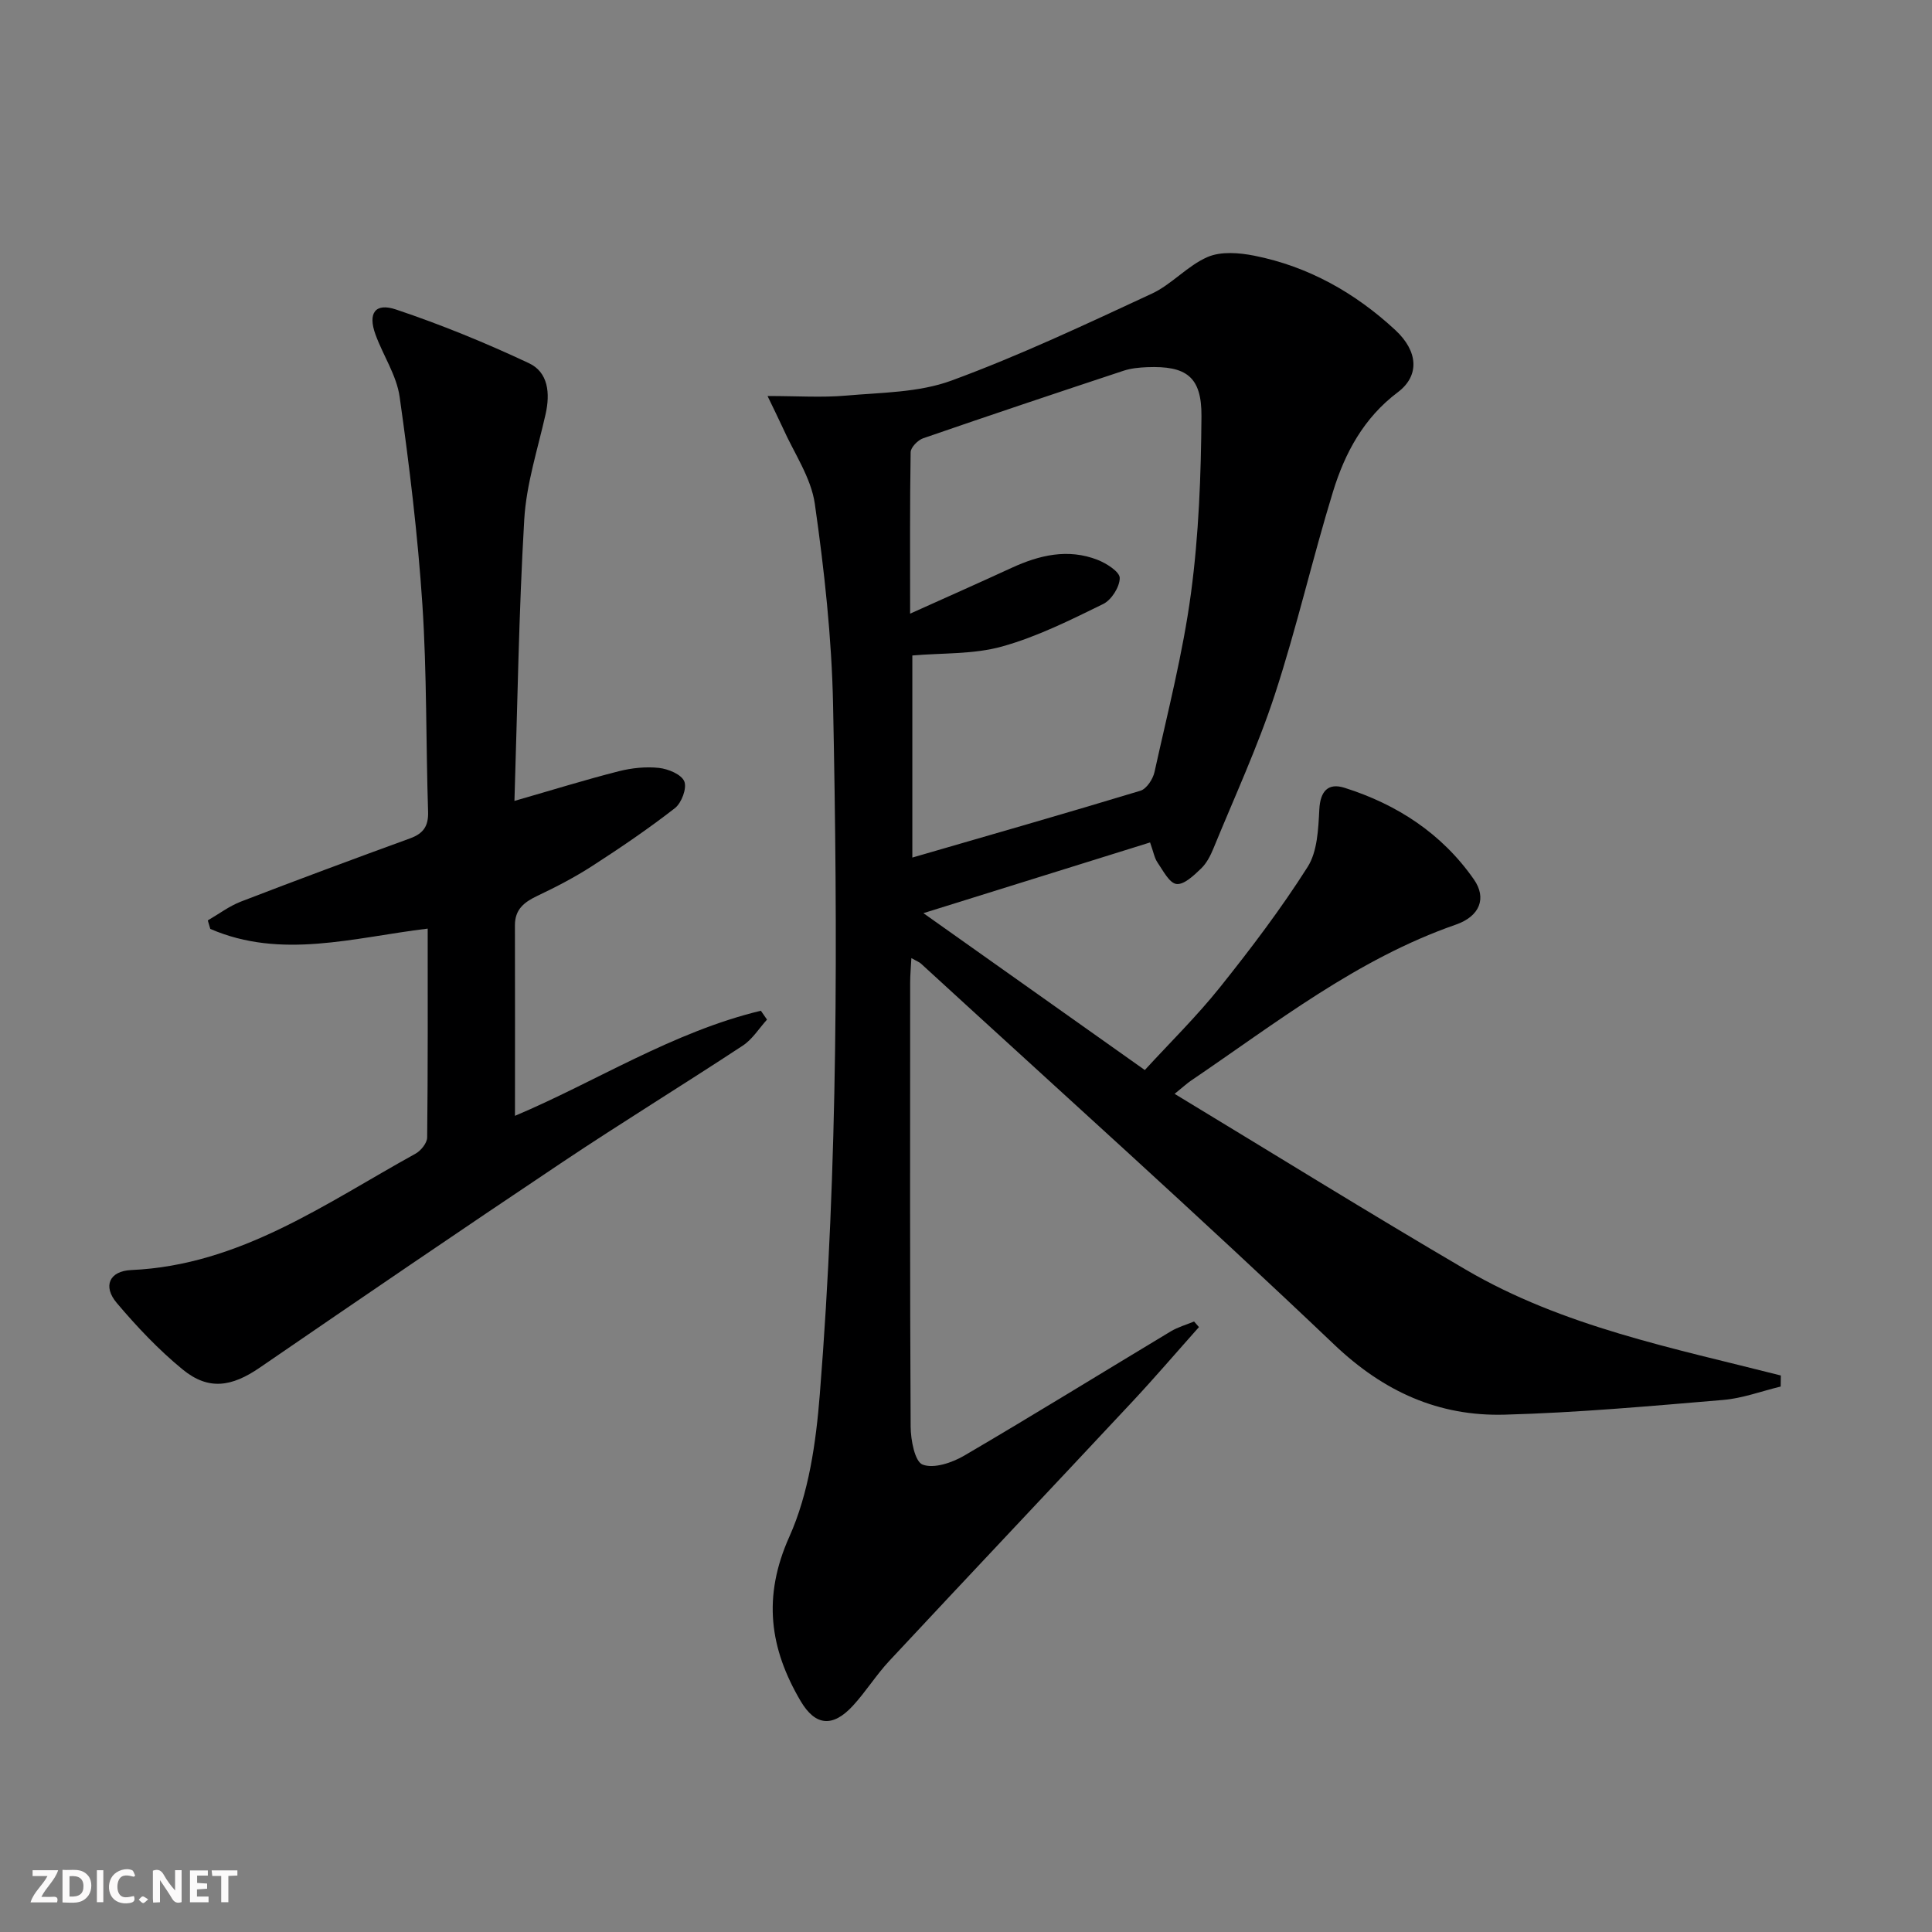 <svg enable-background="new 0 0 400 400" viewBox="0 0 400 400" xmlns="http://www.w3.org/2000/svg"><rect x="0" y="0" width="400" height="400" fill="#808080" stroke="none"/><g fill="#fbfafa"><path d="m37.59 393.81c-.92.31-1.52.05-2-.78-.7-1.2-1.52-2.34-2.47-3.78v4.59c-.55.03-.95.05-1.41.07-.03-.37-.06-.64-.06-.91 0-1.91 0-3.81 0-5.7 1.13-.41 1.77-.03 2.29.91.62 1.11 1.38 2.14 2.31 3.19v-4.2h1.35v6.61z"/><path d="m12.94 393.88v-6.75c1.9.19 3.93-.54 5.37 1.29.8 1.01.78 2.88.03 3.97-1.37 1.97-3.4 1.51-5.4 1.49m1.45-1.22c2.04.12 2.92-.58 2.89-2.21-.03-1.51-.98-2.19-2.89-2z"/><path d="m11.81 393.87h-5.49c.68-2.18 2.47-3.48 3.51-5.45h-3.08v-1.21h5.29c-.71 2.13-2.44 3.48-3.47 5.51.86 0 1.63.04 2.39-.01.79-.05 1.14.21.85 1.16"/><path d="m39.33 393.86v-6.61h3.7v1.07h-2.22v1.52c.68.04 1.34.09 2.07.13v1.07c-.72.05-1.38.09-2.1.14v1.48h2.4v1.19h-3.85z"/><path d="m27.71 388.56c-1.15-.3-2.46-.61-3.1.64-.37.73-.41 1.93-.06 2.67.63 1.35 1.99.93 3.17.68.35.94-.01 1.32-.93 1.46-1.62.25-3.05-.27-3.76-1.48-.73-1.25-.6-3.03.31-4.17.88-1.11 2.71-1.7 4-1.16.32.13.44.74.65 1.12-.1.08-.19.16-.28.24"/><path d="m49.15 387.24v1.07c-.59.02-1.17.05-1.87.08v5.44h-1.48v-5.44h-1.85c-.05-.4-.08-.73-.13-1.15z"/><path d="m20.06 387.21h1.33v6.62h-1.33z"/><path d="m30.68 393.25c-.49.38-.8.79-1.05.76-.32-.05-.6-.45-.9-.7.26-.24.51-.64.8-.67.29-.04.62.3 1.15.61"/></g><path d="m158.91 81.99c6.25 0 11.25.35 16.18-.08 7.34-.65 15.1-.62 21.86-3.1 14.14-5.19 27.83-11.66 41.52-18.01 4.13-1.92 7.38-5.79 11.55-7.59 2.77-1.2 6.55-.89 9.68-.27 11.19 2.23 20.86 7.68 29.18 15.39 4.75 4.4 5.07 9.46.52 12.88-7.05 5.3-10.94 12.55-13.4 20.53-4.28 13.93-7.52 28.19-12.05 42.03-3.55 10.84-8.37 21.26-12.7 31.84-.62 1.52-1.43 3.12-2.6 4.23-1.47 1.41-3.52 3.38-5.08 3.18-1.48-.19-2.77-2.78-3.92-4.45-.63-.91-.82-2.13-1.54-4.15-15.37 4.8-30.73 9.59-46.93 14.64 15.66 11.1 30.42 21.56 45.84 32.48 5.15-5.62 10.72-11.08 15.55-17.12 6.42-8.03 12.66-16.27 18.16-24.93 2.03-3.2 2.21-7.85 2.42-11.88.19-3.85 1.85-5.57 5.21-4.51 10.9 3.44 20.18 9.49 26.79 18.97 2.7 3.86 1.26 7.63-3.75 9.37-20.45 7.11-37.23 20.38-54.81 32.29-.79.53-1.49 1.19-3.4 2.74 20.49 12.4 40.24 24.66 60.29 36.4 20.1 11.77 42.9 16.23 65.22 21.91-.01.76-.02 1.52-.03 2.29-3.96.95-7.87 2.43-11.88 2.77-15.06 1.27-30.15 2.64-45.25 3.05-13.66.38-25.06-4.75-35.31-14.51-28.09-26.74-56.97-52.65-85.56-78.88-.35-.32-.84-.49-1.98-1.13-.1 1.96-.25 3.49-.25 5.02-.01 30.66-.07 61.33.1 91.99.02 2.76.86 7.23 2.48 7.85 2.33.89 6.11-.39 8.62-1.86 14.34-8.4 28.48-17.14 42.73-25.71 1.49-.9 3.23-1.38 4.85-2.06.34.39.68.78 1.01 1.16-4.63 5.19-9.15 10.48-13.89 15.55-16.71 17.88-33.53 35.66-50.22 53.56-2.72 2.91-4.85 6.37-7.55 9.3-4.16 4.51-7.76 4.18-10.8-.97-6.43-10.91-7.92-21.6-2.35-34.03 4.03-8.98 5.52-19.49 6.31-29.46 3.8-47.51 3.72-95.14 2.75-142.75-.28-13.91-1.81-27.86-3.78-41.65-.78-5.45-4.31-10.51-6.63-15.73-.9-1.97-1.87-3.89-3.16-6.59zm29.52 45.06c7.72-3.47 14.39-6.43 21.01-9.48 5.76-2.65 11.67-4.05 17.8-1.66 1.84.72 4.59 2.47 4.59 3.75 0 1.85-1.71 4.55-3.42 5.39-6.8 3.33-13.69 6.78-20.94 8.8-5.91 1.65-12.37 1.32-18.58 1.86v41.84c16.08-4.67 31.7-9.13 47.23-13.84 1.27-.39 2.59-2.41 2.91-3.88 2.71-12.3 5.88-24.57 7.55-37.02 1.62-12.1 2.08-24.4 2.17-36.63.06-8.2-3.14-10.48-11.27-10.16-1.64.07-3.35.23-4.9.75-13.84 4.58-27.67 9.21-41.45 13.97-1.1.38-2.57 1.88-2.59 2.88-.18 10.79-.11 21.57-.11 33.43z" fill="#000001"/><path d="m106.51 165.82c7.93-2.28 14.71-4.39 21.59-6.14 2.69-.68 5.62-.99 8.35-.69 1.91.21 4.65 1.35 5.23 2.8.57 1.4-.57 4.45-1.94 5.52-5.48 4.27-11.25 8.19-17.09 11.96-3.62 2.34-7.48 4.35-11.38 6.2-2.72 1.29-4.66 2.78-4.66 6.08.04 13.07.01 26.14.01 39.47 16.69-7.04 32.63-17.36 50.91-21.76.42.61.85 1.23 1.27 1.84-1.65 1.82-3.02 4.07-5.01 5.38-12.35 8.13-24.97 15.86-37.27 24.08-21.02 14.05-41.9 28.3-62.75 42.6-5.83 4-10.62 4.74-15.96.37-4.97-4.07-9.47-8.84-13.63-13.76-2.95-3.48-1.53-6.62 2.98-6.82 22.54-1 40.2-13.79 58.88-24.1 1.11-.61 2.38-2.2 2.4-3.34.16-14.3.11-28.6.11-43.25-15.35 1.85-30.32 6.43-45.01.06-.17-.59-.35-1.17-.52-1.76 2.28-1.32 4.44-2.96 6.87-3.9 11.62-4.48 23.3-8.82 35-13.08 2.75-1 3.84-2.52 3.74-5.53-.46-14.3-.24-28.63-1.18-42.89-.95-14.38-2.69-28.73-4.71-43-.63-4.45-3.42-8.56-5-12.9-1.6-4.39-.11-6.64 4.25-5.18 9.37 3.14 18.57 6.91 27.51 11.11 4.02 1.88 4.43 6.24 3.46 10.55-1.63 7.25-3.99 14.48-4.42 21.82-1.13 19.23-1.4 38.53-2.03 58.26z" fill="#000001"/></svg>